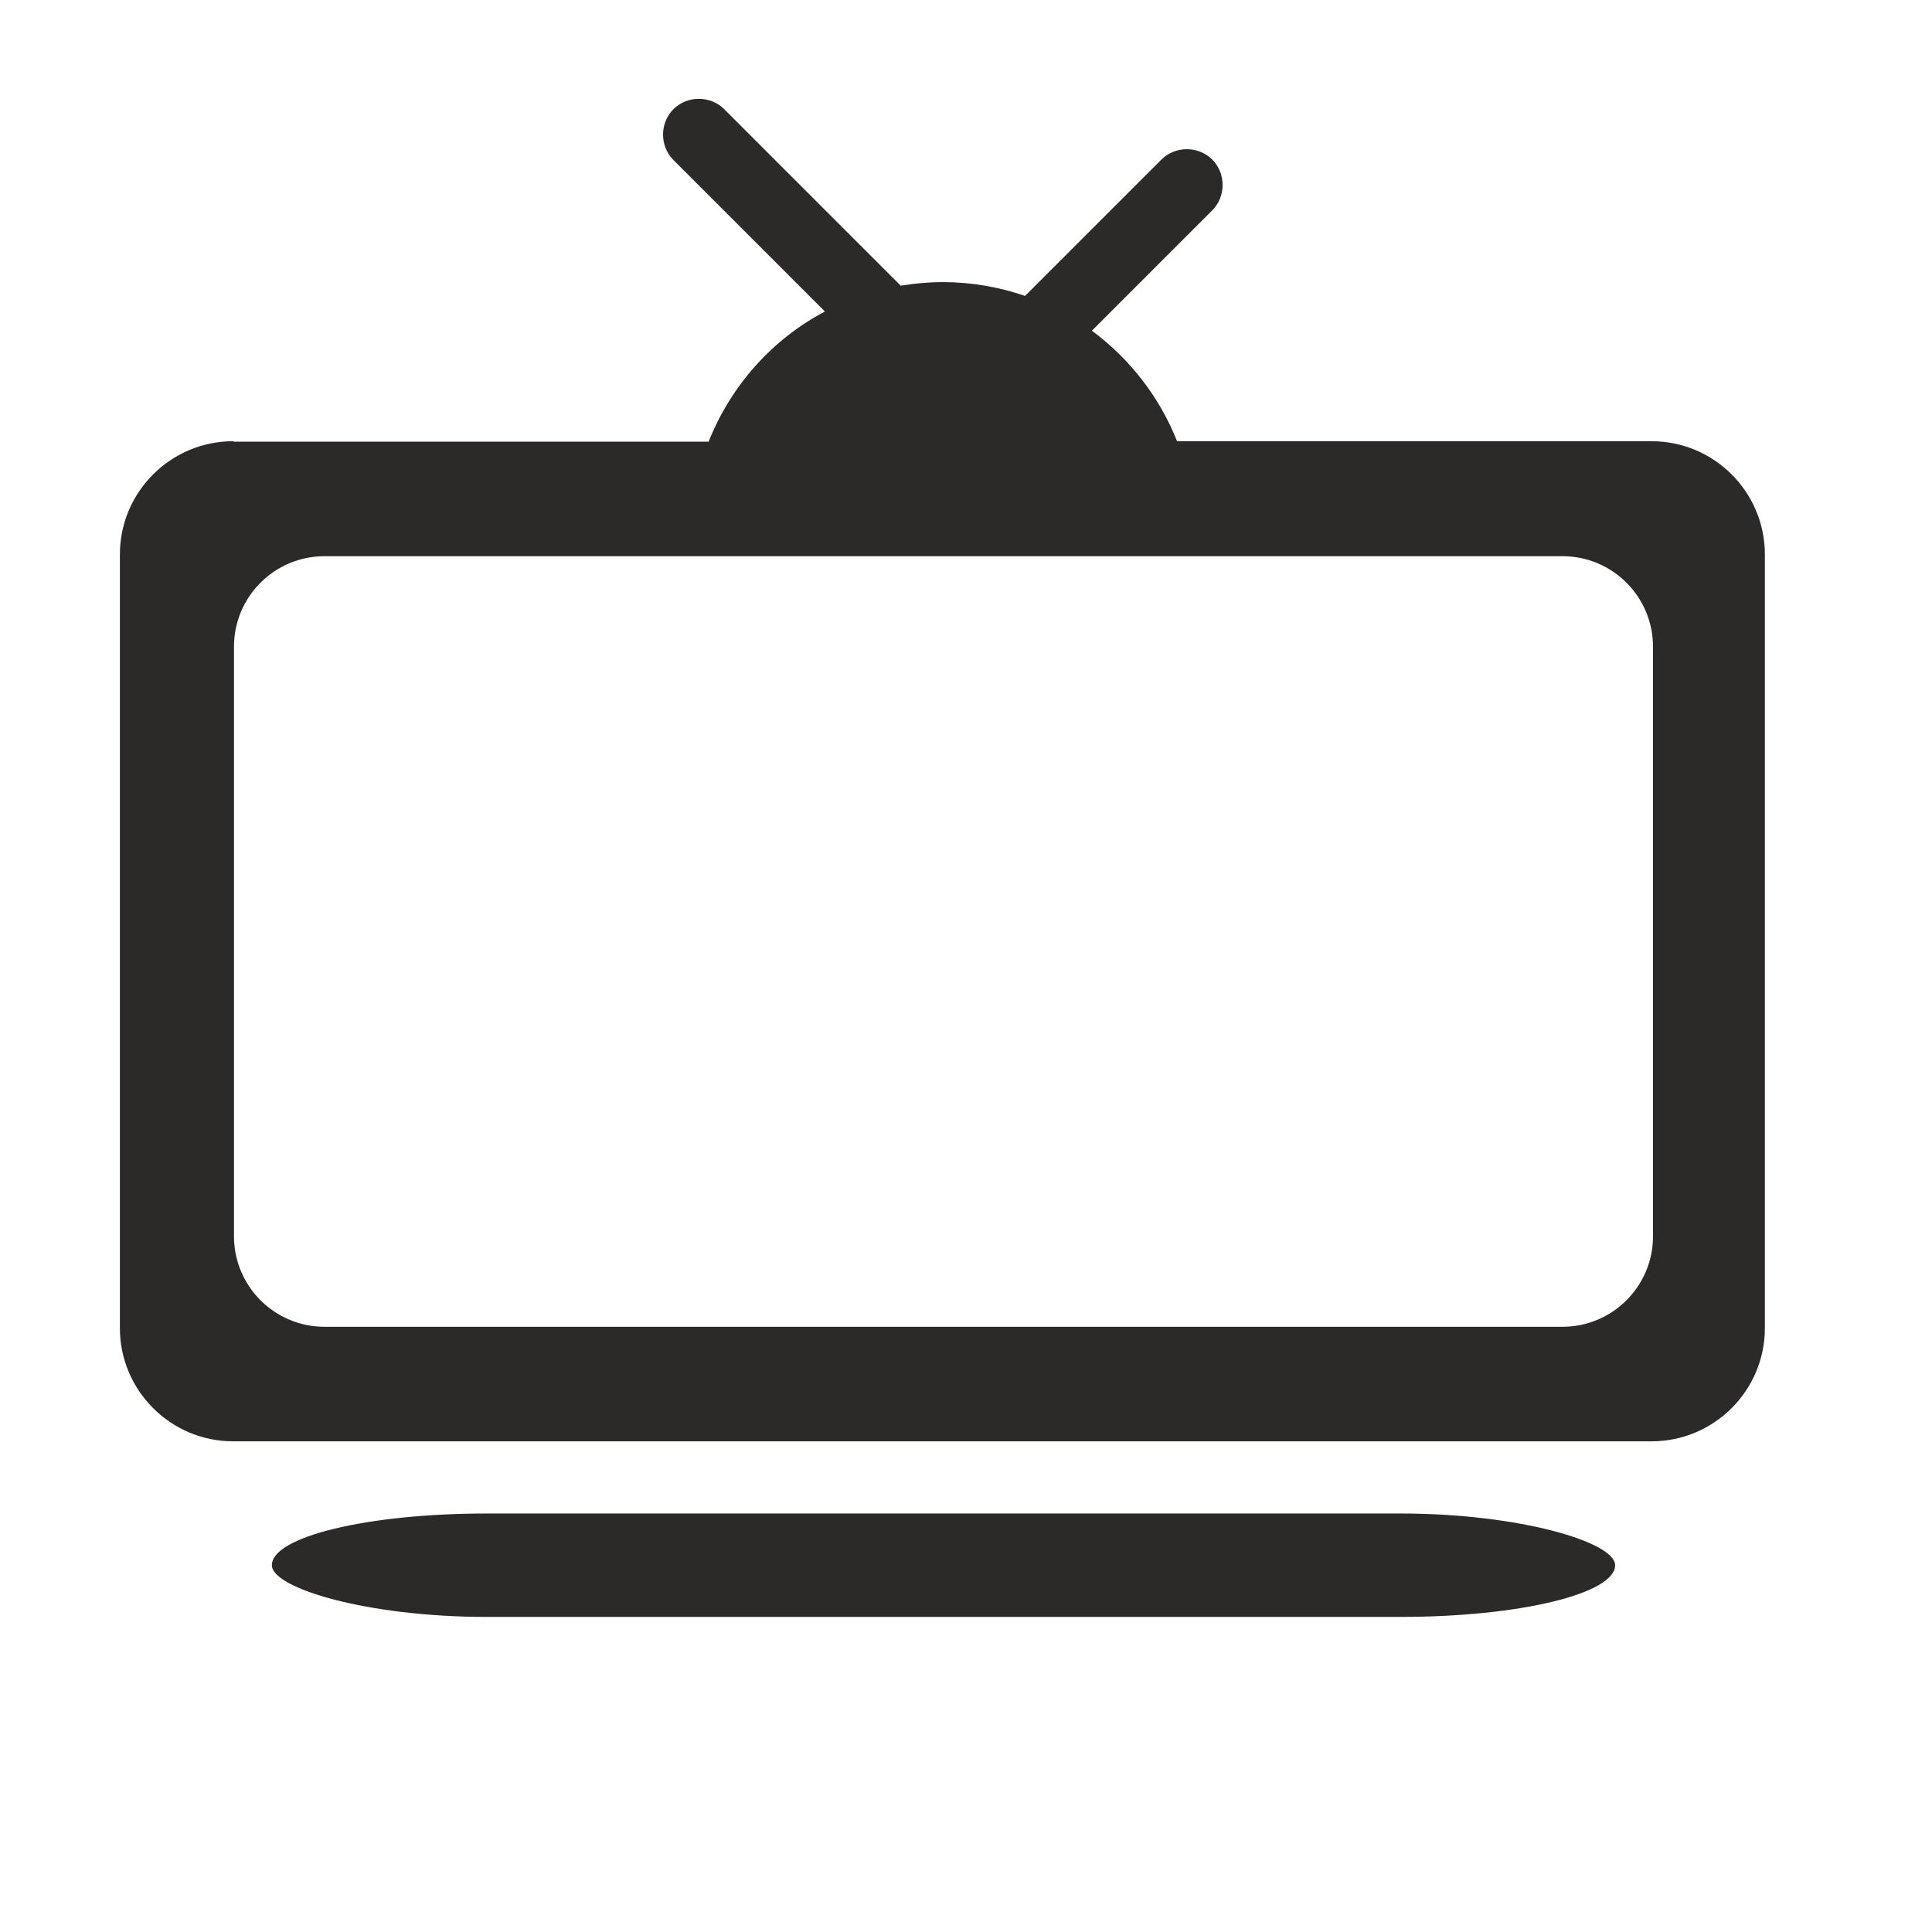 <svg xmlns="http://www.w3.org/2000/svg"  viewBox="0 0 4335 4335" width="135px" height="135px" fill-rule="evenodd" clip-rule="evenodd" image-rendering="optimizeQuality" shape-rendering="geometricPrecision" text-rendering="geometricPrecision"><path fill="#2b2a29" d="M525 991l1065 0c50,-126 143,-230 261,-292l-340 -340c-31,-31 -31,-83 0,-114l0 0c31,-31 83,-31 114,0l396 396c31,-5 62,-8 94,-8 65,0 127,11 185,31l306 -306c31,-31 83,-31 114,0l0 0c31,31 31,83 0,114l-270 270c85,63 152,149 191,248l1065 0c140,0 254,114 254,254l0 1736c0,140 -114,254 -254,254l-3183 0c-140,0 -254,-114 -254,-254l0 -1736c0,-140 114,-254 254,-254zm203 257l339 0 2100 0 339 0c112,0 203,91 203,203l0 1323c0,112 -91,203 -203,203l-339 0 -2100 0 -339 0c-112,0 -203,-91 -203,-203l0 -1323c0,-112 91,-203 203,-203z"/><rect width="3014" height="232" x="610" y="3396" fill="#2b2a29" rx="481" ry="481"/></svg>